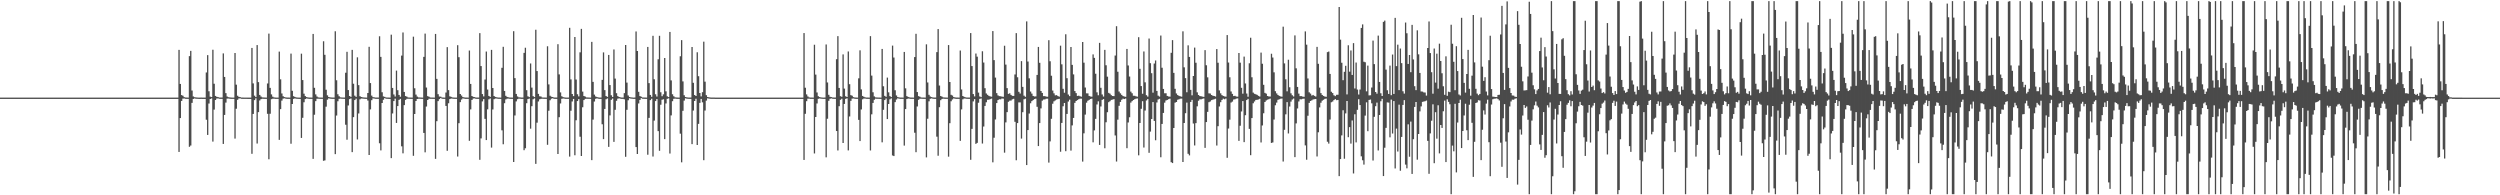 <?xml version="1.0" encoding="UTF-8"?>
<svg xmlns="http://www.w3.org/2000/svg" width="1920" height="150">
  <path d="M0 74.978h1v1.000H0zM1 74.974h1v1.000H1zM2 74.977h1v1.000H2zM3 74.979h1v1.000H3zM4 74.976h1v1.000H4zM5 74.980h1v1.000H5zM6 74.973h1v1.000H6zM7 74.977h1v1.000H7zM8 74.977h1v1.000H8zM9 74.978h1v1.000H9zM10 74.974h1v1.000H10zM11 74.975h1v1.000H11zM12 74.979h1v1.000H12zM13 74.978h1v1.000H13zM14 74.978h1v1.000H14zM15 74.977h1v1.000H15zM16 74.974h1v1.000H16zM17 74.977h1v1.000H17zM18 74.976h1v1.000H18zM19 74.977h1v1.000H19zM20 74.979h1v1.000H20zM21 74.979h1v1.000H21zM22 74.977h1v1.000H22zM23 74.978h1v1.000H23zM24 74.978h1v1.000H24zM25 74.979h1v1.000H25zM26 74.976h1v1.000H26zM27 74.977h1v1.000H27zM28 74.977h1v1.000H28zM29 74.977h1v1.000H29zM30 74.975h1v1.000H30zM31 74.977h1v1.000H31zM32 74.975h1v1.000H32zM33 74.979h1v1.000H33zM34 74.978h1v1.000H34zM35 74.974h1v1.000H35zM36 74.978h1v1.000H36zM37 74.978h1v1.000H37zM38 74.978h1v1.000H38zM39 74.977h1v1.000H39zM40 74.977h1v1.000H40zM41 74.975h1v1.000H41zM42 74.975h1v1.000H42zM43 74.977h1v1.000H43zM44 74.979h1v1.000H44zM45 74.977h1v1.000H45zM46 74.979h1v1.000H46zM47 74.978h1v1.000H47zM48 74.979h1v1.000H48zM49 74.977h1v1.000H49zM50 74.977h1v1.000H50zM51 74.975h1v1.000H51zM52 74.979h1v1.000H52zM53 74.978h1v1.000H53zM54 74.977h1v1.000H54zM55 74.979h1v1.000H55zM56 74.973h1v1.000H56zM57 74.975h1v1.000H57zM58 74.979h1v1.000H58zM59 74.978h1v1.000H59zM60 74.978h1v1.000H60zM61 74.977h1v1.000H61zM62 74.977h1v1.000H62zM63 74.979h1v1.000H63zM64 74.978h1v1.000H64zM65 74.975h1v1.000H65zM66 74.977h1v1.000H66zM67 74.979h1v1.000H67zM68 74.975h1v1.000H68zM69 74.978h1v1.000H69zM70 74.978h1v1.000H70zM71 74.979h1v1.000H71zM72 74.977h1v1.000H72zM73 74.974h1v1.000H73zM74 74.976h1v1.000H74zM75 74.980h1v1.000H75zM76 74.979h1v1.000H76zM77 74.977h1v1.000H77zM78 74.977h1v1.000H78zM79 74.981h1v1.000H79zM80 74.975h1v1.000H80zM81 74.976h1v1.000H81zM82 74.979h1v1.000H82zM83 74.977h1v1.000H83zM84 74.976h1v1.000H84zM85 74.976h1v1.000H85zM86 74.977h1v1.000H86zM87 74.974h1v1.000H87zM88 74.977h1v1.000H88zM89 74.978h1v1.000H89zM90 74.977h1v1.000H90zM91 74.976h1v1.000H91zM92 74.975h1v1.000H92zM93 74.977h1v1.000H93zM94 74.980h1v1.000H94zM95 74.978h1v1.000H95zM96 74.975h1v1.000H96zM97 74.976h1v1.000H97zM98 74.977h1v1.000H98zM99 74.977h1v1.000H99zM100 74.976h1v1.000H100zM101 74.975h1v1.000H101zM102 74.979h1v1.000H102zM103 74.977h1v1.000H103zM104 74.978h1v1.000H104zM105 74.975h1v1.000H105zM106 74.979h1v1.000H106zM107 74.978h1v1.000H107zM108 74.970h1v1.000H108zM109 74.979h1v1.000H109zM110 74.976h1v1.000H110zM111 74.976h1v1.000H111zM112 74.979h1v1.000H112zM113 74.975h1v1.000H113zM114 74.974h1v1.000H114zM115 74.977h1v1.000H115zM116 74.976h1v1.000H116zM117 74.977h1v1.000H117zM118 74.978h1v1.000H118zM119 74.975h1v1.000H119zM120 74.979h1v1.000H120zM121 74.978h1v1.000H121zM122 74.972h1v1.000H122zM123 74.977h1v1.000H123zM124 74.977h1v1.000H124zM125 74.977h1v1.000H125zM126 74.976h1v1.000H126zM127 74.976h1v1.000H127zM128 74.977h1v1.000H128zM129 74.977h1v1.000H129zM130 74.974h1v1.000H130zM131 74.975h1v1.000H131zM132 74.977h1v1.000H132zM133 74.979h1v1.000H133zM134 74.976h1v1.000H134zM135 74.977h1v1.000H135zM136 74.979h1v1.000H136zM137 38.281h1v78.387H137zM138 64.438h1v26.235H138zM139 73.020h1v4.506H139zM140 73.532h1v2.214H140zM141 74.616h1v1.000H141zM142 74.863h1v1.000H142zM143 74.930h1v1.000H143zM144 74.937h1v1.000H144zM145 43.114h1v69.611H145zM146 39.052h1v72.728H146zM147 69.508h1v9.508H147zM148 74.083h1v1.902H148zM149 74.631h1v1.000H149zM150 74.808h1v1.000H150zM151 74.893h1v1.000H151zM152 74.943h1v1.000H152zM153 74.960h1v1.000H153zM154 74.932h1v1.000H154zM155 74.961h1v1.000H155zM156 74.967h1v1.000H156zM157 74.968h1v1.000H157zM158 55.675h1v36.270H158zM159 42.353h1v61.297H159zM160 70.076h1v9.421H160zM161 74.248h1v1.804H161zM162 74.561h1v1.000H162zM163 38.193h1v70.543H163zM164 64.311h1v19.856H164zM165 73.668h1v3.136H165zM166 74.353h1v1.319H166zM167 74.553h1v1.000H167zM168 74.897h1v1.000H168zM169 74.912h1v1.000H169zM170 74.927h1v1.000H170zM171 41.025h1v69.513H171zM172 59.098h1v29.184H172zM173 71.549h1v7.273H173zM174 74.122h1v1.611H174zM175 74.659h1v1.000H175zM176 74.821h1v1.000H176zM177 74.926h1v1.000H177zM178 74.948h1v1.000H178zM179 74.939h1v1.000H179zM180 40.703h1v65.725H180zM181 65.041h1v18.490H181zM182 73.530h1v3.118H182zM183 74.419h1v1.183H183zM184 74.586h1v1.000H184zM185 74.902h1v1.000H185zM186 74.921h1v1.000H186zM187 74.936h1v1.000H187zM188 74.948h1v1.000H188zM189 74.955h1v1.000H189zM190 74.973h1v1.000H190zM191 74.971h1v1.000H191zM192 74.973h1v1.000H192zM193 36.816h1v81.319H193zM194 64.041h1v23.455H194zM195 73.456h1v3.429H195zM196 74.525h1v1.000H196zM197 34.587h1v75.641H197zM198 63.084h1v23.025H198zM199 72.933h1v4.224H199zM200 74.152h1v2.001H200zM201 74.825h1v1.000H201zM202 74.869h1v1.000H202zM203 74.930h1v1.000H203zM204 74.937h1v1.000H204zM205 64.106h1v23.280H205zM206 25.786h1v96.553H206zM207 67.487h1v19.841H207zM208 72.503h1v3.678H208zM209 74.261h1v1.545H209zM210 74.799h1v1.000H210zM211 74.917h1v1.000H211zM212 74.936h1v1.000H212zM213 74.945h1v1.000H213zM214 39.654h1v67.765H214zM215 60.905h1v22.895H215zM216 71.783h1v5.487H216zM217 73.908h1v1.803H217zM218 74.542h1v1.000H218zM219 74.783h1v1.000H219zM220 74.924h1v1.000H220zM221 74.922h1v1.000H221zM222 74.944h1v1.000H222zM223 41.180h1v69.186H223zM224 69.760h1v10.102H224zM225 73.892h1v2.048H225zM226 74.467h1v1.102H226zM227 74.817h1v1.000H227zM228 74.895h1v1.000H228zM229 74.945h1v1.000H229zM230 74.960h1v1.000H230zM231 41.235h1v64.710H231zM232 61.493h1v28.960H232zM233 71.924h1v6.616H233zM234 73.836h1v2.240H234zM235 74.572h1v1.031H235zM236 74.785h1v1.000H236zM237 74.927h1v1.000H237zM238 74.924h1v1.000H238zM239 74.948h1v1.000H239zM240 26.064h1v95.953H240zM241 67.445h1v20.671H241zM242 72.511h1v5.183H242zM243 74.132h1v1.671H243zM244 74.803h1v1.000H244zM245 74.887h1v1.000H245zM246 74.918h1v1.000H246zM247 74.949h1v1.000H247zM248 31.700h1v91.770H248zM249 42.108h1v81.100H249zM250 68.897h1v13.012H250zM251 73.203h1v3.359H251zM252 74.502h1v1.000H252zM253 74.760h1v1.000H253zM254 74.878h1v1.000H254zM255 74.926h1v1.000H255zM256 74.925h1v1.000H256zM257 24.009h1v94.368H257zM258 61.621h1v27.101H258zM259 72.393h1v5.381H259zM260 73.924h1v1.968H260zM261 74.735h1v1.000H261zM262 74.840h1v1.000H262zM263 74.901h1v1.000H263zM264 74.922h1v1.000H264zM265 55.846h1v39.974H265zM266 39.781h1v67.510H266zM267 69.181h1v11.801H267zM268 73.743h1v2.401H268zM269 74.397h1v1.233H269zM270 38.311h1v78.522H270zM271 64.308h1v25.675H271zM272 73.493h1v3.369H272zM273 74.375h1v1.388H273zM274 44.030h1v63.072H274zM275 65.379h1v21.752H275zM276 73.884h1v2.394H276zM277 74.508h1v1.156H277zM278 74.720h1v1.000H278zM279 74.847h1v1.000H279zM280 74.931h1v1.000H280zM281 74.948h1v1.000H281zM282 71.441h1v5.766H282zM283 35.929h1v83.092H283zM284 63.818h1v20.219H284zM285 73.414h1v3.515H285zM286 74.577h1v1.000H286zM287 74.738h1v1.000H287zM288 74.903h1v1.000H288zM289 74.931h1v1.000H289zM290 74.929h1v1.000H290zM291 27.835h1v82.207H291zM292 43.682h1v71.811H292zM293 70.883h1v8.204H293zM294 74.026h1v2.551H294zM295 74.383h1v1.000H295zM296 74.852h1v1.000H296zM297 74.892h1v1.000H297zM298 74.919h1v1.000H298zM299 74.957h1v1.000H299zM300 26.600h1v94.830H300zM301 67.537h1v19.602H301zM302 72.549h1v5.094H302zM303 74.125h1v1.658H303zM304 54.234h1v40.177H304zM305 69.255h1v12.188H305zM306 72.890h1v3.787H306zM307 74.289h1v1.616H307zM308 42.714h1v69.660H308zM309 24.951h1v92.797H309zM310 70.584h1v10.147H310zM311 73.797h1v2.897H311zM312 74.265h1v1.616H312zM313 74.845h1v1.000H313zM314 74.898h1v1.000H314zM315 74.908h1v1.000H315zM316 74.941h1v1.000H316zM317 28.176h1v91.480H317zM318 67.784h1v19.752H318zM319 72.658h1v4.892H319zM320 74.168h1v1.876H320zM321 74.807h1v1.000H321zM322 74.848h1v1.000H322zM323 74.926h1v1.000H323zM324 74.940h1v1.000H324zM325 43.678h1v58.437H325zM326 25.826h1v91.161H326zM327 67.212h1v14.599H327zM328 73.841h1v2.944H328zM329 74.277h1v1.569H329zM330 74.856h1v1.000H330zM331 74.895h1v1.000H331zM332 74.915h1v1.000H332zM333 74.936h1v1.000H333zM334 26.064h1v95.944H334zM335 60.587h1v32.486H335zM336 72.337h1v5.339H336zM337 74.118h1v1.991H337zM338 74.263h1v1.031H338zM339 74.838h1v1.000H339zM340 74.913h1v1.000H340zM341 74.935h1v1.000H341zM342 71.065h1v10.272H342zM343 36.202h1v79.610H343zM344 69.201h1v10.108H344zM345 74.002h1v2.069H345zM346 74.413h1v1.244H346zM347 74.784h1v1.000H347zM348 74.890h1v1.000H348zM349 74.944h1v1.000H349zM350 74.954h1v1.000H350zM351 34.717h1v85.527H351zM352 43.908h1v50.695H352zM353 72.178h1v6.244H353zM354 73.357h1v3.064H354zM355 74.566h1v1.000H355zM356 74.777h1v1.000H356zM357 74.915h1v1.000H357zM358 74.932h1v1.000H358zM359 74.933h1v1.000H359zM360 38.814h1v69.345H360zM361 64.456h1v19.576H361zM362 73.713h1v3.030H362zM363 74.381h1v1.282H363zM364 74.552h1v1.000H364zM365 74.895h1v1.000H365zM366 74.919h1v1.000H366zM367 74.925h1v1.000H367zM368 25.422h1v97.318H368zM369 50.759h1v55.554H369zM370 72.258h1v5.620H370zM371 74.020h1v2.112H371zM372 61.101h1v30.169H372zM373 39.571h1v67.976H373zM374 68.787h1v15.182H374zM375 73.702h1v2.588H375zM376 74.385h1v1.253H376zM377 38.292h1v75.071H377zM378 67.585h1v16.468H378zM379 73.764h1v2.424H379zM380 74.422h1v1.256H380zM381 74.688h1v1.000H381zM382 74.892h1v1.000H382zM383 74.905h1v1.000H383zM384 74.937h1v1.000H384zM385 52.058h1v48.048H385zM386 35.957h1v74.835H386zM387 69.854h1v9.384H387zM388 73.551h1v2.783H388zM389 74.455h1v1.304H389zM390 74.703h1v1.000H390zM391 74.883h1v1.000H391zM392 74.910h1v1.000H392zM393 74.935h1v1.000H393zM394 23.963h1v100.467H394zM395 60.020h1v28.652H395zM396 72.161h1v5.698H396zM397 74.074h1v2.114H397zM398 74.751h1v1.000H398zM399 74.816h1v1.000H399zM400 74.915h1v1.000H400zM401 74.931h1v1.000H401zM402 40.605h1v74.724H402zM403 36.638h1v77.238H403zM404 69.256h1v9.986H404zM405 74.007h1v2.058H405zM406 74.608h1v1.052H406zM407 48.723h1v50.080H407zM408 67.280h1v14.285H408zM409 73.878h1v2.344H409zM410 74.565h1v1.000H410zM411 22.818h1v103.032H411zM412 54.597h1v39.600H412zM413 72.098h1v5.843H413zM414 73.942h1v2.283H414zM415 74.157h1v1.717H415zM416 74.828h1v1.000H416zM417 74.899h1v1.000H417zM418 74.927h1v1.000H418zM419 74.936h1v1.000H419zM420 35.519h1v75.688H420zM421 64.824h1v20.205H421zM422 73.504h1v3.486H422zM423 74.267h1v1.509H423zM424 74.475h1v1.000H424zM425 74.881h1v1.000H425zM426 74.908h1v1.000H426zM427 74.911h1v1.000H427zM428 33.970h1v84.301H428zM429 57.152h1v32.849H429zM430 70.971h1v8.499H430zM431 73.942h1v1.947H431zM432 74.589h1v1.032H432zM433 74.787h1v1.000H433zM434 74.905h1v1.000H434zM435 74.940h1v1.000H435zM436 74.925h1v1.000H436zM437 21.329h1v98.933H437zM438 60.966h1v24.067H438zM439 72.217h1v5.732H439zM440 73.835h1v2.132H440zM441 28.398h1v90.847H441zM442 61.088h1v31.253H442zM443 72.384h1v5.213H443zM444 74.050h1v2.065H444zM445 40.169h1v64.823H445zM446 22.147h1v97.647H446zM447 70.331h1v12.056H447zM448 73.714h1v3.128H448zM449 74.196h1v1.740H449zM450 74.808h1v1.000H450zM451 74.864h1v1.000H451zM452 74.899h1v1.000H452zM453 74.947h1v1.000H453zM454 32.156h1v90.807H454zM455 62.849h1v28.993H455zM456 72.674h1v5.279H456zM457 74.087h1v1.813H457zM458 74.537h1v1.000H458zM459 74.826h1v1.000H459zM460 74.924h1v1.000H460zM461 74.917h1v1.000H461zM462 61.325h1v34.093H462zM463 40.235h1v66.609H463zM464 69.245h1v14.406H464zM465 73.770h1v2.466H465zM466 74.409h1v1.225H466zM467 42.173h1v70.626H467zM468 65.329h1v23.285H468zM469 73.169h1v3.487H469zM470 74.458h1v1.224H470zM471 37.976h1v70.992H471zM472 60.367h1v23.973H472zM473 71.573h1v5.860H473zM474 73.824h1v1.952H474zM475 74.501h1v1.025H475zM476 74.770h1v1.000H476zM477 74.909h1v1.000H477zM478 74.910h1v1.000H478zM479 71.512h1v4.758H479zM480 34.566h1v85.834H480zM481 63.462h1v20.881H481zM482 73.326h1v3.696H482zM483 74.475h1v1.000H483zM484 74.730h1v1.000H484zM485 74.845h1v1.000H485zM486 74.934h1v1.000H486zM487 74.929h1v1.000H487zM488 24.141h1v88.801H488zM489 39.155h1v79.096H489zM490 70.528h1v8.912H490zM491 73.793h1v2.949H491zM492 74.275h1v1.075H492zM493 74.842h1v1.000H493zM494 74.893h1v1.000H494zM495 74.907h1v1.000H495zM496 74.948h1v1.000H496zM497 36.065h1v82.795H497zM498 63.842h1v26.698H498zM499 72.916h1v4.002H499zM500 74.342h1v1.464H500zM501 27.470h1v92.747H501zM502 60.886h1v31.718H502zM503 72.386h1v5.240H503zM504 74.156h1v1.940H504zM505 45.531h1v55.194H505zM506 27.520h1v88.313H506zM507 70.860h1v9.597H507zM508 73.881h1v2.732H508zM509 72.446h1v3.792H509zM510 44.546h1v62.292H510zM511 70.146h1v9.317H511zM512 74.007h1v1.864H512zM513 74.545h1v1.000H513zM514 24.529h1v93.404H514zM515 61.740h1v26.868H515zM516 72.400h1v5.334H516zM517 73.927h1v1.963H517zM518 74.750h1v1.000H518zM519 74.857h1v1.000H519zM520 74.912h1v1.000H520zM521 74.934h1v1.000H521zM522 43.200h1v59.447H522zM523 30.806h1v93.855H523zM524 62.511h1v22.604H524zM525 73.145h1v4.095H525zM526 74.488h1v1.012H526zM527 74.753h1v1.000H527zM528 74.885h1v1.000H528zM529 74.927h1v1.000H529zM530 74.917h1v1.000H530zM531 36.075h1v74.594H531zM532 63.574h1v21.292H532zM533 72.946h1v4.644H533zM534 73.731h1v2.090H534zM535 40.131h1v71.214H535zM536 58.517h1v36.629H536zM537 71.420h1v7.559H537zM538 74.015h1v1.941H538zM539 70.833h1v7.764H539zM540 32.016h1v91.034H540zM541 62.697h1v22.210H541zM542 73.123h1v4.124H542zM543 74.483h1v1.029H543zM544 74.720h1v1.000H544zM545 74.873h1v1.000H545zM546 74.915h1v1.000H546zM547 74.914h1v1.000H547zM548 74.921h1v1.000H548zM549 74.961h1v1.000H549zM550 74.970h1v1.000H550zM551 74.970h1v1.000H551zM552 74.971h1v1.000H552zM553 74.972h1v1.000H553zM554 74.973h1v1.000H554zM555 74.977h1v1.000H555zM556 74.975h1v1.000H556zM557 74.976h1v1.000H557zM558 74.975h1v1.000H558zM559 74.976h1v1.000H559zM560 74.975h1v1.000H560zM561 74.976h1v1.000H561zM562 74.974h1v1.000H562zM563 74.978h1v1.000H563zM564 74.978h1v1.000H564zM565 74.977h1v1.000H565zM566 74.978h1v1.000H566zM567 74.978h1v1.000H567zM568 74.977h1v1.000H568zM569 74.976h1v1.000H569zM570 74.977h1v1.000H570zM571 74.978h1v1.000H571zM572 74.979h1v1.000H572zM573 74.976h1v1.000H573zM574 74.979h1v1.000H574zM575 74.973h1v1.000H575zM576 74.979h1v1.000H576zM577 74.977h1v1.000H577zM578 74.976h1v1.000H578zM579 74.978h1v1.000H579zM580 74.977h1v1.000H580zM581 74.977h1v1.000H581zM582 74.974h1v1.000H582zM583 74.978h1v1.000H583zM584 74.978h1v1.000H584zM585 74.978h1v1.000H585zM586 74.977h1v1.000H586zM587 74.976h1v1.000H587zM588 74.975h1v1.000H588zM589 74.974h1v1.000H589zM590 74.975h1v1.000H590zM591 74.980h1v1.000H591zM592 74.977h1v1.000H592zM593 74.976h1v1.000H593zM594 74.978h1v1.000H594zM595 74.975h1v1.000H595zM596 74.972h1v1.000H596zM597 74.975h1v1.000H597zM598 74.977h1v1.000H598zM599 74.978h1v1.000H599zM600 74.980h1v1.000H600zM601 74.979h1v1.000H601zM602 74.976h1v1.000H602zM603 74.977h1v1.000H603zM604 74.978h1v1.000H604zM605 74.979h1v1.000H605zM606 74.977h1v1.000H606zM607 74.975h1v1.000H607zM608 74.976h1v1.000H608zM609 74.975h1v1.000H609zM610 74.976h1v1.000H610zM611 74.979h1v1.000H611zM612 74.977h1v1.000H612zM613 74.973h1v1.000H613zM614 74.979h1v1.000H614zM615 74.978h1v1.000H615zM616 74.977h1v1.000H616zM617 25.373h1v97.432H617zM618 67.368h1v20.051H618zM619 72.489h1v5.224H619zM620 74.110h1v1.686H620zM621 74.793h1v1.000H621zM622 74.909h1v1.000H622zM623 74.920h1v1.000H623zM624 74.944h1v1.000H624zM625 34.370h1v83.489H625zM626 57.271h1v32.605H626zM627 71.017h1v8.429H627zM628 73.951h1v1.923H628zM629 74.572h1v1.033H629zM630 74.791h1v1.000H630zM631 74.904h1v1.000H631zM632 74.945h1v1.000H632zM633 74.922h1v1.000H633zM634 34.152h1v86.688H634zM635 63.346h1v27.858H635zM636 72.806h1v4.612H636zM637 74.321h1v1.530H637zM638 74.551h1v1.000H638zM639 74.838h1v1.000H639zM640 74.925h1v1.000H640zM641 74.924h1v1.000H641zM642 45.463h1v55.171H642zM643 27.742h1v87.809H643zM644 67.523h1v14.049H644zM645 73.896h1v2.750H645zM646 74.323h1v1.484H646zM647 41.765h1v68.062H647zM648 68.048h1v11.748H648zM649 73.915h1v2.013H649zM650 74.498h1v1.041H650zM651 39.509h1v75.980H651zM652 64.647h1v24.805H652zM653 73.066h1v4.415H653zM654 73.534h1v2.202H654zM655 74.617h1v1.000H655zM656 74.847h1v1.000H656zM657 74.923h1v1.000H657zM658 74.939h1v1.000H658zM659 60.182h1v31.881H659zM660 38.654h1v69.673H660zM661 68.681h1v15.391H661zM662 73.693h1v2.606H662zM663 74.361h1v1.305H663zM664 74.740h1v1.000H664zM665 74.892h1v1.000H665zM666 74.919h1v1.000H666zM667 74.945h1v1.000H667zM668 27.761h1v87.777H668zM669 58.084h1v29.700H669zM670 70.866h1v8.205H670zM671 74.041h1v2.540H671zM672 74.762h1v1.000H672zM673 74.861h1v1.000H673zM674 74.895h1v1.000H674zM675 74.926h1v1.000H675zM676 74.951h1v1.000H676zM677 37.588h1v71.713H677zM678 66.254h1v18.087H678zM679 73.646h1v3.183H679zM680 74.338h1v1.345H680zM681 59.586h1v31.862H681zM682 70.900h1v8.963H682zM683 73.826h1v2.465H683zM684 74.525h1v1.060H684zM685 35.016h1v84.394H685zM686 44.166h1v75.673H686zM687 69.344h1v9.069H687zM688 73.338h1v3.097H688zM689 74.541h1v1.000H689zM690 74.792h1v1.000H690zM691 74.917h1v1.000H691zM692 74.930h1v1.000H692zM693 74.936h1v1.000H693zM694 39.890h1v71.942H694zM695 67.832h1v15.926H695zM696 73.842h1v2.266H696zM697 74.469h1v1.178H697zM698 74.776h1v1.000H698zM699 74.909h1v1.000H699zM700 74.923h1v1.000H700zM701 74.952h1v1.000H701zM702 43.823h1v58.141H702zM703 25.938h1v90.971H703zM704 70.691h1v11.099H704zM705 73.840h1v2.831H705zM706 74.298h1v1.540H706zM707 74.846h1v1.000H707zM708 74.904h1v1.000H708zM709 74.917h1v1.000H709zM710 74.950h1v1.000H710zM711 34.059h1v86.827H711zM712 63.338h1v27.870H712zM713 72.796h1v5.015H713zM714 74.142h1v1.703H714zM715 74.557h1v1.000H715zM716 74.839h1v1.000H716zM717 74.932h1v1.000H717zM718 74.923h1v1.000H718zM719 40.052h1v64.909H719zM720 22.307h1v97.282H720zM721 65.668h1v16.674H721zM722 73.751h1v3.203H722zM723 74.239h1v1.706H723zM724 74.788h1v1.000H724zM725 74.874h1v1.000H725zM726 74.905h1v1.000H726zM727 74.944h1v1.000H727zM728 34.614h1v85.714H728zM729 62.991h1v31.648H729zM730 72.821h1v4.950H730zM731 73.349h1v3.065H731zM732 74.555h1v1.000H732zM733 74.809h1v1.000H733zM734 74.912h1v1.000H734zM735 74.923h1v1.000H735zM736 74.936h1v1.000H736zM737 38.822h1v69.344H737zM738 68.703h1v15.315H738zM739 73.715h1v2.586H739zM740 74.371h1v1.302H740zM741 74.719h1v1.000H741zM742 74.890h1v1.000H742zM743 74.912h1v1.000H743zM744 74.932h1v1.000H744zM745 25.418h1v97.325H745zM746 50.756h1v48.214H746zM747 72.265h1v5.617H747zM748 74.027h1v2.109H748zM749 41.112h1v69.384H749zM750 43.546h1v66.190H750zM751 71.138h1v7.753H751zM752 74.070h1v1.884H752zM753 74.588h1v1.012H753zM754 39.364h1v70.866H754zM755 48.041h1v49.123H755zM756 67.725h1v13.642H756zM757 71.789h1v6.765H757zM758 72.813h1v3.768H758zM759 73.623h1v2.900H759zM760 74.033h1v2.121H760zM761 74.230h1v1.471H761zM762 23.862h1v100.809H762zM763 46.205h1v59.554H763zM764 59.614h1v32.130H764zM765 71.543h1v7.621H765zM766 73.289h1v3.586H766zM767 73.823h1v2.416H767zM768 73.907h1v2.390H768zM769 74.189h1v1.496H769zM770 74.320h1v1.446H770zM771 35.108h1v82.145H771zM772 49.596h1v44.409H772zM773 67.691h1v18.413H773zM774 72.070h1v6.088H774zM775 71.640h1v5.669H775zM776 72.921h1v4.281H776zM777 73.617h1v2.691H777zM778 73.701h1v2.161H778zM779 57.204h1v36.355H779zM780 25.427h1v97.671H780zM781 59.354h1v35.144H781zM782 70.495h1v8.140H782zM783 71.850h1v6.804H783zM784 46.963h1v59.498H784zM785 66.694h1v19.500H785zM786 73.463h1v2.788H786zM787 74.336h1v1.452H787zM788 16.445h1v110.314H788zM789 47.270h1v52.643H789zM790 60.145h1v27.058H790zM791 70.301h1v9.003H791zM792 71.878h1v5.785H792zM793 73.682h1v3.178H793zM794 74.069h1v2.036H794zM795 74.015h1v1.751H795zM796 57.554h1v24.451H796zM797 36.066h1v76.112H797zM798 48.250h1v46.286H798zM799 69.878h1v13.361H799zM800 71.350h1v5.959H800zM801 73.806h1v2.643H801zM802 73.816h1v2.517H802zM803 74.189h1v1.637H803zM804 74.276h1v1.524H804zM805 30.891h1v94.004H805zM806 47.032h1v61.562H806zM807 58.155h1v33.102H807zM808 69.527h1v10.158H808zM809 71.694h1v6.110H809zM810 73.229h1v3.855H810zM811 73.046h1v3.418H811zM812 73.781h1v2.310H812zM813 74.224h1v1.631H813zM814 35.051h1v81.477H814zM815 49.423h1v45.009H815zM816 68.197h1v13.441H816zM817 71.230h1v7.874H817zM818 26.291h1v89.817H818zM819 60.040h1v27.485H819zM820 72.594h1v5.363H820zM821 73.808h1v2.736H821zM822 36.087h1v79.584H822zM823 49.838h1v46.476H823zM824 57.155h1v33.419H824zM825 69.951h1v9.052H825zM826 71.512h1v6.036H826zM827 73.671h1v3.178H827zM828 73.453h1v2.713H828zM829 73.919h1v1.846H829zM830 74.228h1v1.530H830zM831 32.260h1v91.868H831zM832 48.152h1v54.243H832zM833 67.251h1v20.781H833zM834 71.688h1v7.184H834zM835 71.733h1v5.620H835zM836 73.680h1v3.010H836zM837 74.084h1v1.944H837zM838 74.254h1v1.537H838zM839 41.798h1v67.513H839zM840 44.449h1v55.693H840zM841 56.606h1v34.705H841zM842 70.919h1v9.295H842zM843 73.178h1v4.624H843zM844 32.942h1v78.344H844zM845 67.445h1v14.319H845zM846 72.571h1v4.147H846zM847 74.122h1v1.944H847zM848 38.307h1v75.562H848zM849 50.125h1v43.758H849zM850 58.903h1v27.292H850zM851 71.302h1v7.197H851zM852 71.953h1v5.792H852zM853 73.101h1v3.591H853zM854 73.708h1v2.764H854zM855 73.827h1v2.289H855zM856 42.627h1v61.394H856zM857 20.105h1v103.966H857zM858 55.098h1v36.792H858zM859 70.299h1v10.980H859zM860 71.701h1v6.561H860zM861 72.844h1v3.770H861zM862 73.792h1v1.991H862zM863 74.126h1v1.972H863zM864 74.339h1v1.313H864zM865 37.577h1v76.264H865zM866 50.294h1v43.778H866zM867 58.799h1v31.285H867zM868 70.362h1v8.424H868zM869 71.618h1v6.050H869zM870 73.525h1v3.289H870zM871 73.562h1v2.636H871zM872 74.004h1v1.774H872zM873 74.230h1v1.371H873zM874 28.565h1v90.738H874zM875 52.822h1v41.626H875zM876 66.113h1v17.425H876zM877 71.998h1v5.721H877zM878 39.519h1v73.806H878zM879 63.244h1v21.644H879zM880 73.107h1v4.049H880zM881 74.185h1v1.885H881zM882 29.608h1v87.762H882zM883 48.532h1v52.543H883zM884 56.217h1v35.178H884zM885 71.187h1v7.199H885zM886 48.778h1v44.087H886zM887 46.425h1v61.278H887zM888 69.860h1v8.858H888zM889 73.475h1v2.890H889zM890 74.165h1v1.696H890zM891 27.303h1v93.467H891zM892 52.011h1v43.182H892zM893 68.306h1v18.420H893zM894 71.631h1v7.204H894zM895 71.648h1v5.490H895zM896 73.656h1v3.094H896zM897 74.084h1v2.116H897zM898 74.242h1v1.553H898zM899 40.543h1v84.043H899zM900 30.838h1v94.375H900zM901 55.976h1v42.339H901zM902 68.223h1v10.614H902zM903 71.804h1v6.549H903zM904 72.996h1v3.617H904zM905 73.630h1v2.622H905zM906 73.986h1v1.774H906zM907 74.222h1v1.478H907zM908 24.064h1v100.355H908zM909 51.696h1v42.746H909zM910 60.025h1v26.918H910zM911 70.845h1v7.941H911zM912 34.791h1v83.339H912zM913 43.713h1v75.620H913zM914 69.001h1v9.264H914zM915 73.198h1v3.521H915zM916 58.373h1v36.517H916zM917 36.545h1v75.177H917zM918 48.157h1v46.416H918zM919 70.896h1v10.792H919zM920 72.944h1v4.422H920zM921 73.787h1v2.508H921zM922 73.937h1v2.334H922zM923 74.209h1v1.663H923zM924 74.413h1v1.224H924zM925 38.484h1v75.094H925zM926 50.106h1v43.654H926zM927 59.412h1v26.490H927zM928 71.680h1v6.809H928zM929 71.819h1v6.085H929zM930 72.950h1v3.940H930zM931 73.501h1v3.066H931zM932 73.712h1v2.528H932zM933 74.130h1v1.711H933zM934 37.680h1v74.064H934zM935 48.170h1v48.742H935zM936 69.423h1v12.366H936zM937 71.664h1v6.830H937zM938 73.039h1v3.698H938zM939 73.680h1v2.107H939zM940 74.056h1v2.179H940zM941 74.252h1v1.399H941zM942 26.940h1v94.230H942zM943 48.036h1v50.669H943zM944 59.351h1v32.562H944zM945 70.262h1v8.474H945zM946 72.084h1v5.947H946zM947 73.795h1v2.638H947zM948 73.588h1v2.646H948zM949 74.114h1v1.603H949zM950 74.251h1v1.336H950zM951 40.718h1v67.492H951zM952 48.145h1v48.406H952zM953 67.409h1v18.172H953zM954 71.952h1v5.655H954zM955 43.462h1v65.680H955zM956 64.121h1v24.349H956zM957 71.811h1v5.051H957zM958 74.282h1v1.659H958zM959 48.605h1v50.354H959zM960 28.993h1v90.196H960zM961 59.352h1v31.300H961zM962 71.135h1v8.193H962zM963 72.025h1v5.896H963zM964 72.398h1v4.328H964zM965 72.851h1v3.777H965zM966 73.644h1v2.741H966zM967 74.156h1v1.707H967zM968 40.398h1v69.002H968zM969 48.944h1v47.415H969zM970 65.124h1v21.877H970zM971 71.314h1v7.016H971zM972 71.926h1v5.223H972zM973 73.713h1v2.825H973zM974 74.094h1v2.111H974zM975 74.133h1v1.576H975zM976 41.257h1v68.526H976zM977 44.191h1v65.225H977zM978 55.529h1v36.269H978zM979 70.034h1v10.816H979zM980 71.707h1v7.083H980zM981 72.894h1v3.740H981zM982 73.611h1v2.615H982zM983 74.046h1v1.799H983zM984 74.236h1v1.427H984zM985 20.480h1v103.600H985zM986 48.707h1v50.995H986zM987 60.898h1v26.920H987zM988 70.160h1v8.255H988zM989 45.873h1v56.611H989zM990 67.042h1v14.774H990zM991 71.687h1v6.325H991zM992 73.177h1v3.244H992zM993 74.066h1v1.621H993zM994 27.174h1v93.527H994zM995 52.477h1v42.280H995zM996 66.772h1v16.521H996zM997 71.888h1v6.043H997zM998 73.834h1v2.397H998zM999 73.838h1v2.441H999zM1000 74.189h1v1.691H1000zM1001 74.349h1v1.408H1001zM1002 24.131h1v87.518H1002zM1003 34.281h1v88.399H1003zM1004 60.273h1v28.596H1004zM1005 70.902h1v8.120H1005zM1006 71.895h1v5.698H1006zM1007 73.350h1v3.714H1007zM1008 72.900h1v3.485H1008zM1009 73.648h1v2.538H1009zM1010 74.143h1v1.890H1010zM1011 35.984h1v84.174H1011zM1012 49.007h1v52.598H1012zM1013 67.290h1v15.197H1013zM1014 71.514h1v7.368H1014zM1015 72.910h1v4.426H1015zM1016 73.693h1v2.977H1016zM1017 74.127h1v1.822H1017zM1018 74.346h1v1.363H1018zM1019 40.060h1v68.801H1019zM1020 39.559h1v70.739H1020zM1021 56.758h1v35.025H1021zM1022 70.453h1v8.102H1022zM1023 71.482h1v6.504H1023zM1024 73.172h1v3.680H1024zM1025 73.843h1v2.226H1025zM1026 72.783h1v4.160H1026zM1027 72.779h1v3.973H1027zM1028 5.389h1v129.869H1028zM1029 30.465h1v91.690H1029zM1030 48.158h1v55.819H1030zM1031 61.590h1v23.102H1031zM1032 55.143h1v66.747H1032zM1033 50.513h1v36.577H1033zM1034 72.483h1v5.075H1034zM1035 34.787h1v70.562H1035zM1036 55.059h1v42.571H1036zM1037 38.776h1v71.488H1037zM1038 57.573h1v34.927H1038zM1039 33.108h1v100.103H1039zM1040 67.965h1v19.770H1040zM1041 48.049h1v61.320H1041zM1042 68.745h1v15.583H1042zM1043 72.600h1v3.566H1043zM1044 68.748h1v11.919H1044zM1045 21.451h1v98.632H1045zM1046 18.752h1v104.317H1046zM1047 47.415h1v78.994H1047zM1048 47.814h1v40.990H1048zM1049 70.156h1v8.431H1049zM1050 50.400h1v50.363H1050zM1051 73.286h1v3.462H1051zM1052 73.174h1v3.276H1052zM1053 67.221h1v12.138H1053zM1054 31.196h1v92.101H1054zM1055 49.236h1v40.472H1055zM1056 70.679h1v10.907H1056zM1057 71.937h1v6.870H1057zM1058 27.317h1v88.233H1058zM1059 62.931h1v25.379H1059zM1060 71.609h1v6.185H1060zM1061 73.719h1v2.184H1061zM1062 16.800h1v118.437H1062zM1063 15.842h1v97.607H1063zM1064 53.466h1v44.725H1064zM1065 69.339h1v9.295H1065zM1066 72.158h1v6.656H1066zM1067 50.391h1v55.100H1067zM1068 73.111h1v3.383H1068zM1069 41.893h1v60.635H1069zM1070 72.124h1v5.501H1070zM1071 13.716h1v115.680H1071zM1072 50.784h1v47.973H1072zM1073 34.283h1v82.078H1073zM1074 69.208h1v11.186H1074zM1075 37.248h1v93.889H1075zM1076 48.506h1v56.650H1076zM1077 70.090h1v10.484H1077zM1078 71.892h1v5.019H1078zM1079 17.297h1v109.097H1079zM1080 25.572h1v103.725H1080zM1081 49.096h1v46.387H1081zM1082 42.264h1v78.102H1082zM1083 55.460h1v37.937H1083zM1084 19.114h1v114.461H1084zM1085 45.675h1v61.220H1085zM1086 66.207h1v15.908H1086zM1087 69.238h1v9.089H1087zM1088 23.310h1v99.322H1088zM1089 41.734h1v61.166H1089zM1090 56.018h1v29.555H1090zM1091 70.221h1v11.511H1091zM1092 70.372h1v7.880H1092zM1093 70.956h1v7.026H1093zM1094 71.076h1v6.653H1094zM1095 73.426h1v3.809H1095zM1096 36.883h1v71.308H1096zM1097 16.482h1v117.015H1097zM1098 40.760h1v61.706H1098zM1099 55.426h1v37.309H1099zM1100 71.934h1v8.195H1100zM1101 37.264h1v88.093H1101zM1102 63.447h1v22.707H1102zM1103 41.200h1v65.288H1103zM1104 68.072h1v12.776H1104zM1105 33.544h1v84.285H1105zM1106 46.830h1v49.189H1106zM1107 56.286h1v41.986H1107zM1108 66.272h1v19.194H1108zM1109 72.826h1v4.448H1109zM1110 43.254h1v81.210H1110zM1111 73.560h1v2.733H1111zM1112 70.396h1v7.848H1112zM1113 70.765h1v9.292H1113zM1114 18.995h1v130.147H1114zM1115 33.611h1v78.215H1115zM1116 47.473h1v68.752H1116zM1117 69.278h1v10.436H1117zM1118 35.484h1v96.897H1118zM1119 54.563h1v39.526H1119zM1120 72.544h1v6.578H1120zM1121 73.327h1v3.195H1121zM1122 13.672h1v100.058H1122zM1123 45.379h1v55.246H1123zM1124 63.662h1v25.027H1124zM1125 71.109h1v8.567H1125zM1126 56.808h1v43.212H1126zM1127 38.312h1v69.328H1127zM1128 68.201h1v12.231H1128zM1129 73.448h1v2.857H1129zM1130 58.093h1v36.214H1130zM1131 11.503h1v124.353H1131zM1132 47.939h1v60.958H1132zM1133 68.216h1v10.904H1133zM1134 71.862h1v6.756H1134zM1135 73.113h1v3.821H1135zM1136 72.159h1v5.041H1136zM1137 13.447h1v109.542H1137zM1138 51.188h1v48.438H1138zM1139 62.125h1v22.662H1139zM1140 59.299h1v28.647H1140zM1141 70.294h1v9.250H1141zM1142 73.252h1v3.298H1142zM1143 46.240h1v62.955H1143zM1144 27.454h1v107.865H1144zM1145 68.400h1v11.885H1145zM1146 74.210h1v2.020H1146zM1147 74.332h1v1.480H1147zM1148 74.501h1v1.201H1148zM1149 74.536h1v1.000H1149zM1150 72.898h1v3.219H1150zM1151 72.762h1v4.389H1151zM1152 26.478h1v83.084H1152zM1153 4.528h1v123.570H1153zM1154 56.035h1v34.778H1154zM1155 69.024h1v10.951H1155zM1156 18.733h1v89.987H1156zM1157 1.064h1v135.606H1157zM1158 52.103h1v49.521H1158zM1159 67.623h1v14.130H1159zM1160 71.413h1v6.494H1160zM1161 73.333h1v3.226H1161zM1162 73.410h1v3.202H1162zM1163 74.242h1v1.589H1163zM1164 74.443h1v1.087H1164zM1165 8.569h1v133.187H1165zM1166 19.065h1v103.733H1166zM1167 33.804h1v65.626H1167zM1168 51.242h1v52.152H1168zM1169 62.471h1v26.266H1169zM1170 69.477h1v11.158H1170zM1171 69.377h1v13.444H1171zM1172 69.218h1v12.560H1172zM1173 58.723h1v33.239H1173zM1174 1.322h1v147.819H1174zM1175 10.679h1v100.625H1175zM1176 55.811h1v36.791H1176zM1177 65.509h1v18.471H1177zM1178 68.613h1v12.304H1178zM1179 72.246h1v5.708H1179zM1180 69.413h1v11.714H1180zM1181 68.303h1v14.191H1181zM1182 39.216h1v71.700H1182zM1183 28.929h1v86.220H1183zM1184 51.790h1v51.778H1184zM1185 61.656h1v24.428H1185zM1186 36.223h1v84.929H1186zM1187 43.400h1v75.800H1187zM1188 71.169h1v9.685H1188zM1189 66.867h1v15.683H1189zM1190 72.383h1v6.287H1190zM1191 0.858h1v148.283H1191zM1192 23.885h1v111.485H1192zM1193 53.222h1v38.590H1193zM1194 60.291h1v23.290H1194zM1195 33.720h1v76.443H1195zM1196 63.756h1v24.180H1196zM1197 72.104h1v8.524H1197zM1198 72.145h1v5.607H1198zM1199 30.231h1v89.723H1199zM1200 29.312h1v99.533H1200zM1201 42.869h1v58.450H1201zM1202 60.797h1v30.692H1202zM1203 69.269h1v11.155H1203zM1204 72.368h1v6.640H1204zM1205 73.276h1v3.784H1205zM1206 70.049h1v11.567H1206zM1207 72.552h1v5.073H1207zM1208 0.858h1v148.283H1208zM1209 0.858h1v146.040H1209zM1210 57.040h1v37.643H1210zM1211 65.190h1v20.532H1211zM1212 69.474h1v12.162H1212zM1213 72.108h1v6.117H1213zM1214 69.578h1v11.039H1214zM1215 68.868h1v12.217H1215zM1216 38.441h1v66.958H1216zM1217 15.932h1v103.826H1217zM1218 49.378h1v59.435H1218zM1219 61.872h1v24.642H1219zM1220 70.313h1v10.311H1220zM1221 38.757h1v70.700H1221zM1222 66.827h1v15.740H1222zM1223 65.732h1v15.359H1223zM1224 69.289h1v9.789H1224zM1225 0.858h1v148.283H1225zM1226 0.858h1v148.283H1226zM1227 61.764h1v39.027H1227zM1228 62.615h1v25.123H1228zM1229 68.012h1v14.982H1229zM1230 71.473h1v8.160H1230zM1231 70.752h1v8.008H1231zM1232 71.777h1v5.437H1232zM1233 41.939h1v60.339H1233zM1234 17.719h1v100.919H1234zM1235 35.003h1v65.201H1235zM1236 58.761h1v33.637H1236zM1237 66.610h1v24.889H1237zM1238 71.493h1v7.512H1238zM1239 72.899h1v4.466H1239zM1240 69.931h1v11.451H1240zM1241 72.245h1v5.794H1241zM1242 0.859h1v148.283H1242zM1243 0.858h1v145.117H1243zM1244 35.549h1v71.399H1244zM1245 61.395h1v25.841H1245zM1246 66.856h1v13.358H1246zM1247 69.553h1v8.463H1247zM1248 71.272h1v8.302H1248zM1249 70.616h1v9.842H1249zM1250 68.263h1v15.283H1250zM1251 27.644h1v84.577H1251zM1252 47.697h1v68.948H1252zM1253 61.754h1v25.741H1253zM1254 64.912h1v15.851H1254zM1255 70.447h1v8.234H1255zM1256 72.486h1v5.107H1256zM1257 66.361h1v15.196H1257zM1258 69.079h1v11.675H1258zM1259 1.284h1v121.763H1259zM1260 0.858h1v148.283H1260zM1261 29.637h1v94.317H1261zM1262 65.507h1v20.616H1262zM1263 38.943h1v77.983H1263zM1264 46.557h1v60.829H1264zM1265 69.037h1v11.624H1265zM1266 71.987h1v5.504H1266zM1267 72.485h1v4.309H1267zM1268 24.353h1v78.836H1268zM1269 43.004h1v58.226H1269zM1270 57.432h1v33.751H1270zM1271 60.564h1v29.783H1271zM1272 70.989h1v8.835H1272zM1273 72.500h1v5.344H1273zM1274 70.282h1v10.995H1274zM1275 70.247h1v7.975H1275zM1276 45.021h1v84.588H1276zM1277 0.858h1v148.283H1277zM1278 31.655h1v76.919H1278zM1279 55.780h1v38.730H1279zM1280 66.763h1v14.458H1280zM1281 69.454h1v11.413H1281zM1282 70.234h1v9.175H1282zM1283 69.919h1v11.038H1283zM1284 68.408h1v14.488H1284zM1285 41.931h1v66.453H1285zM1286 24.336h1v92.492H1286zM1287 54.192h1v38.324H1287zM1288 65.413h1v22.571H1288zM1289 70.447h1v9.239H1289zM1290 72.535h1v5.016H1290zM1291 66.423h1v14.283H1291zM1292 68.983h1v12.532H1292zM1293 40.447h1v59.637H1293zM1294 0.858h1v148.283H1294zM1295 29.206h1v99.651H1295zM1296 54.346h1v32.534H1296zM1297 51.725h1v32.242H1297zM1298 59.554h1v37.536H1298zM1299 69.316h1v12.209H1299zM1300 71.957h1v7.580H1300zM1301 72.666h1v4.721H1301zM1302 22.580h1v97.666H1302zM1303 26.745h1v84.536H1303zM1304 39.911h1v60.025H1304zM1305 60.522h1v31.460H1305zM1306 69.579h1v10.626H1306zM1307 72.199h1v5.612H1307zM1308 71.556h1v6.812H1308zM1309 70.233h1v11.054H1309zM1310 72.509h1v7.543H1310zM1311 0.858h1v148.283H1311zM1312 9.237h1v120.928H1312zM1313 50.842h1v38.784H1313zM1314 64.389h1v18.113H1314zM1315 69.414h1v9.952H1315zM1316 72.254h1v5.544H1316zM1317 70.824h1v8.661H1317zM1318 68.331h1v15.167H1318zM1319 22.646h1v92.591H1319zM1320 23.043h1v95.922H1320zM1321 53.117h1v52.395H1321zM1322 63.602h1v23.904H1322zM1323 70.103h1v10.469H1323zM1324 72.495h1v5.179H1324zM1325 71.526h1v6.732H1325zM1326 66.416h1v15.140H1326zM1327 71.617h1v8.312H1327zM1328 0.858h1v148.283H1328zM1329 22.472h1v126.670H1329zM1330 60.379h1v30.798H1330zM1331 61.925h1v25.682H1331zM1332 67.024h1v15.762H1332zM1333 71.226h1v7.072H1333zM1334 70.546h1v8.004H1334zM1335 71.956h1v5.097H1335zM1336 17.068h1v91.981H1336zM1337 14.344h1v105.161H1337zM1338 45.508h1v53.364H1338zM1339 59.774h1v31.357H1339zM1340 68.080h1v12.789H1340zM1341 71.688h1v7.960H1341zM1342 72.248h1v5.292H1342zM1343 70.048h1v11.007H1343zM1344 73.217h1v3.597H1344zM1345 0.858h1v148.283H1345zM1346 0.858h1v145.326H1346zM1347 41.218h1v59.204H1347zM1348 64.308h1v23.282H1348zM1349 68.681h1v12.136H1349zM1350 68.679h1v9.407H1350zM1351 71.537h1v8.106H1351zM1352 70.446h1v9.993H1352zM1353 42.257h1v67.755H1353zM1354 25.809h1v94.765H1354zM1355 42.048h1v65.133H1355zM1356 61.786h1v26.397H1356zM1357 70.513h1v10.441H1357zM1358 0.858h1v147.074H1358zM1359 35.012h1v70.100H1359zM1360 55.013h1v34.553H1360zM1361 67.157h1v14.254H1361zM1362 0.858h1v143.820H1362zM1363 7.624h1v141.518H1363zM1364 29.141h1v78.860H1364zM1365 60.831h1v24.056H1365zM1366 38.778h1v80.224H1366zM1367 58.535h1v31.994H1367zM1368 69.254h1v10.690H1368zM1369 72.608h1v5.402H1369zM1370 43.116h1v61.690H1370zM1371 16.557h1v102.288H1371zM1372 36.861h1v63.022H1372zM1373 60.154h1v31.005H1373zM1374 68.472h1v21.094H1374zM1375 69.181h1v9.946H1375zM1376 72.338h1v4.894H1376zM1377 69.985h1v11.229H1377zM1378 71.784h1v6.524H1378zM1379 0.858h1v138.677H1379zM1380 0.858h1v148.283H1380zM1381 37.412h1v77.910H1381zM1382 61.429h1v25.992H1382zM1383 66.354h1v14.622H1383zM1384 69.121h1v10.165H1384zM1385 71.365h1v8.476H1385zM1386 70.114h1v10.874H1386zM1387 67.839h1v15.868H1387zM1388 17.230h1v102.401H1388zM1389 37.265h1v80.796H1389zM1390 60.445h1v31.249H1390zM1391 65.594h1v14.649H1391zM1392 70.526h1v10.044H1392zM1393 72.520h1v5.057H1393zM1394 66.452h1v15.095H1394zM1395 68.945h1v11.837H1395zM1396 19.245h1v111.875H1396zM1397 0.858h1v148.283H1397zM1398 39.866h1v70.189H1398zM1399 64.102h1v25.392H1399zM1400 56.166h1v43.159H1400zM1401 52.643h1v45.284H1401zM1402 70.781h1v10.588H1402zM1403 71.808h1v5.492H1403zM1404 73.299h1v3.174H1404zM1405 14.471h1v107.860H1405zM1406 36.776h1v65.723H1406zM1407 54.420h1v46.144H1407zM1408 61.401h1v29.937H1408zM1409 69.669h1v9.415H1409zM1410 73.080h1v3.736H1410zM1411 70.060h1v11.343H1411zM1412 69.892h1v7.844H1412zM1413 32.745h1v84.488H1413zM1414 0.858h1v148.283H1414zM1415 25.906h1v83.793H1415zM1416 59.718h1v31.527H1416zM1417 63.778h1v20.243H1417zM1418 67.917h1v12.799H1418zM1419 69.914h1v10.903H1419zM1420 69.203h1v11.980H1420zM1421 66.349h1v18.634H1421zM1422 23.036h1v103.612H1422zM1423 26.436h1v86.451H1423zM1424 54.788h1v38.148H1424zM1425 65.879h1v20.253H1425zM1426 15.134h1v124.162H1426zM1427 0.858h1v148.283H1427zM1428 54.442h1v43.438H1428zM1429 61.388h1v25.100H1429zM1430 38.519h1v76.807H1430zM1431 0.858h1v148.283H1431zM1432 22.546h1v100.020H1432zM1433 61.743h1v29.145H1433zM1434 64.864h1v22.950H1434zM1435 38.468h1v67.222H1435zM1436 65.143h1v19.300H1436zM1437 71.969h1v8.018H1437zM1438 72.593h1v4.958H1438zM1439 28.260h1v101.966H1439zM1440 27.781h1v87.624H1440zM1441 42.554h1v57.446H1441zM1442 61.877h1v31.031H1442zM1443 69.895h1v11.430H1443zM1444 72.521h1v4.619H1444zM1445 72.271h1v4.973H1445zM1446 70.156h1v11.383H1446zM1447 73.003h1v4.507H1447zM1448 0.858h1v148.283H1448zM1449 31.344h1v113.539H1449zM1450 51.351h1v34.584H1450zM1451 62.966h1v23.858H1451zM1452 66.209h1v16.363H1452zM1453 72.250h1v6.147H1453zM1454 70.465h1v9.505H1454zM1455 67.412h1v16.598H1455zM1456 42.980h1v65.497H1456zM1457 25.587h1v89.543H1457zM1458 55.587h1v55.203H1458zM1459 62.269h1v25.017H1459zM1460 49.730h1v56.386H1460zM1461 49.168h1v58.019H1461zM1462 69.097h1v11.044H1462zM1463 65.401h1v16.266H1463zM1464 71.712h1v8.127H1464zM1465 0.858h1v148.283H1465zM1466 15.079h1v130.347H1466zM1467 52.572h1v44.983H1467zM1468 61.027h1v22.613H1468zM1469 67.498h1v13.325H1469zM1470 72.225h1v6.260H1470zM1471 72.738h1v4.838H1471zM1472 73.180h1v4.115H1472zM1473 24.161h1v101.116H1473zM1474 27.143h1v76.170H1474zM1475 42.712h1v57.442H1475zM1476 60.558h1v30.451H1476zM1477 66.534h1v13.721H1477zM1478 72.009h1v6.922H1478zM1479 73.100h1v3.951H1479zM1480 70.007h1v11.440H1480zM1481 72.040h1v5.456H1481zM1482 0.858h1v148.283H1482zM1483 1.930h1v143.568H1483zM1484 38.706h1v66.687H1484zM1485 62.885h1v24.984H1485zM1486 65.839h1v15.421H1486zM1487 69.876h1v8.712H1487zM1488 71.483h1v7.504H1488zM1489 69.842h1v11.344H1489zM1490 39.597h1v70.508H1490zM1491 28.778h1v86.539H1491zM1492 47.780h1v63.358H1492zM1493 60.239h1v26.482H1493zM1494 69.974h1v10.718H1494zM1495 2.762h1v146.379H1495zM1496 13.263h1v108.195H1496zM1497 58.927h1v30.778H1497zM1498 63.205h1v23.086H1498zM1499 0.858h1v148.283H1499zM1500 13.512h1v135.629H1500zM1501 30.722h1v78.710H1501zM1502 60.201h1v26.602H1502zM1503 39.738h1v72.774H1503zM1504 45.686h1v68.594H1504zM1505 69.045h1v13.404H1505zM1506 72.297h1v5.962H1506zM1507 72.076h1v4.454H1507zM1508 0.858h1v148.283H1508zM1509 19.758h1v105.113H1509zM1510 47.684h1v59.962H1510zM1511 58.023h1v39.789H1511zM1512 65.633h1v19.766H1512zM1513 69.058h1v11.173H1513zM1514 69.058h1v14.346H1514zM1515 69.512h1v8.532H1515zM1516 0.858h1v137.360H1516zM1517 0.858h1v148.283H1517zM1518 47.005h1v92.718H1518zM1519 62.118h1v30.888H1519zM1520 63.570h1v22.208H1520zM1521 70.032h1v9.292H1521zM1522 70.462h1v8.928H1522zM1523 69.993h1v10.074H1523zM1524 68.240h1v15.745H1524zM1525 3.375h1v145.767H1525zM1526 0.858h1v116.025H1526zM1527 58.074h1v44.901H1527zM1528 57.931h1v25.910H1528zM1529 28.984h1v91.175H1529zM1530 57.522h1v36.636H1530zM1531 66.116h1v15.513H1531zM1532 68.619h1v13.590H1532zM1533 0.858h1v110.123H1533zM1534 0.858h1v148.283H1534zM1535 27.913h1v100.996H1535zM1536 57.267h1v30.162H1536zM1537 59.914h1v24.172H1537zM1538 69.908h1v14.378H1538zM1539 70.655h1v9.641H1539zM1540 72.591h1v5.677H1540zM1541 72.158h1v5.607H1541zM1542 1.206h1v147.936H1542zM1543 0.858h1v134.950H1543zM1544 50.251h1v53.245H1544zM1545 54.358h1v38.383H1545zM1546 66.520h1v15.847H1546zM1547 70.003h1v8.954H1547zM1548 70.880h1v10.065H1548zM1549 69.942h1v13.149H1549zM1550 50.330h1v47.579H1550zM1551 0.858h1v148.283H1551zM1552 30.656h1v83.804H1552zM1553 62.864h1v24.930H1553zM1554 67.020h1v20.596H1554zM1555 65.109h1v14.236H1555zM1556 71.787h1v5.599H1556zM1557 70.569h1v10.684H1557zM1558 68.159h1v15.082H1558zM1559 0.858h1v148.283H1559zM1560 1.841h1v147.301H1560zM1561 37.317h1v61.849H1561zM1562 55.261h1v31.714H1562zM1563 66.512h1v15.987H1563zM1564 70.064h1v8.940H1564zM1565 70.023h1v10.259H1565zM1566 67.043h1v14.015H1566zM1567 72.557h1v4.821H1567zM1568 0.858h1v148.283H1568zM1569 17.040h1v104.785H1569zM1570 54.083h1v43.951H1570zM1571 63.700h1v24.911H1571zM1572 37.922h1v79.679H1572zM1573 63.338h1v26.393H1573zM1574 72.847h1v6.386H1574zM1575 73.364h1v3.263H1575zM1576 0.858h1v143.483H1576zM1577 0.858h1v148.283H1577zM1578 38.893h1v64.725H1578zM1579 49.739h1v43.796H1579zM1580 66.923h1v15.476H1580zM1581 69.759h1v9.748H1581zM1582 70.431h1v8.557H1582zM1583 70.255h1v12.035H1583zM1584 72.994h1v4.506H1584zM1585 0.858h1v148.283H1585zM1586 0.858h1v137.768H1586zM1587 49.777h1v51.989H1587zM1588 64.215h1v23.321H1588zM1589 69.192h1v10.983H1589zM1590 72.139h1v6.240H1590zM1591 70.739h1v8.769H1591zM1592 68.482h1v14.155H1592zM1593 39.550h1v78.231H1593zM1594 0.858h1v148.283H1594zM1595 42.191h1v76.045H1595zM1596 61.999h1v28.107H1596zM1597 66.770h1v18.829H1597zM1598 70.742h1v8.849H1598zM1599 71.966h1v6.217H1599zM1600 66.069h1v15.595H1600zM1601 71.388h1v8.426H1601zM1602 0.858h1v148.283H1602zM1603 13.610h1v135.531H1603zM1604 50.904h1v55.593H1604zM1605 62.497h1v23.024H1605zM1606 57.601h1v36.392H1606zM1607 69.293h1v10.648H1607zM1608 71.019h1v6.947H1608zM1609 73.352h1v3.569H1609zM1610 44.242h1v59.529H1610zM1611 0.858h1v148.283H1611zM1612 39.606h1v75.702H1612zM1613 49.479h1v43.592H1613zM1614 64.484h1v23.934H1614zM1615 69.373h1v12.864H1615zM1616 71.614h1v7.090H1616zM1617 70.271h1v11.877H1617zM1618 71.291h1v6.209H1618zM1619 0.858h1v139.199H1619zM1620 0.858h1v144.201H1620zM1621 47.609h1v57.639H1621zM1622 63.886h1v27.794H1622zM1623 64.648h1v20.207H1623zM1624 70.442h1v8.132H1624zM1625 70.944h1v8.191H1625zM1626 70.282h1v9.800H1626zM1627 63.497h1v20.764H1627zM1628 0.858h1v148.283H1628zM1629 35.417h1v74.948H1629zM1630 57.957h1v37.424H1630zM1631 58.976h1v25.884H1631zM1632 64.885h1v16.450H1632zM1633 72.986h1v6.209H1633zM1634 65.680h1v15.938H1634zM1635 69.679h1v11.896H1635zM1636 0.858h1v134.645H1636zM1637 2.660h1v146.482H1637zM1638 36.375h1v72.499H1638zM1639 63.929h1v26.442H1639zM1640 60.853h1v22.820H1640zM1641 71.765h1v6.124H1641zM1642 72.392h1v6.604H1642zM1643 73.140h1v4.122H1643zM1644 73.041h1v3.170H1644zM1645 0.858h1v148.283H1645zM1646 24.308h1v107.194H1646zM1647 49.453h1v47.380H1647zM1648 60.152h1v28.145H1648zM1649 62.652h1v22.123H1649zM1650 69.492h1v10.615H1650zM1651 69.613h1v12.289H1651zM1652 71.161h1v7.620H1652zM1653 31.231h1v81.577H1653zM1654 0.858h1v148.283H1654zM1655 36.510h1v80.601H1655zM1656 62.795h1v24.857H1656zM1657 67.036h1v15.722H1657zM1658 69.086h1v10.316H1658zM1659 71.352h1v8.127H1659zM1660 70.301h1v10.503H1660zM1661 67.930h1v15.834H1661zM1662 0.858h1v148.283H1662zM1663 1.818h1v132.584H1663zM1664 48.519h1v56.614H1664zM1665 63.383h1v23.083H1665zM1666 67.160h1v13.658H1666zM1667 72.053h1v7.342H1667zM1668 66.104h1v15.578H1668zM1669 68.739h1v12.767H1669zM1670 30.492h1v73.902H1670zM1671 0.858h1v148.283H1671zM1672 39.373h1v84.764H1672zM1673 62.790h1v24.954H1673zM1674 65.699h1v19.426H1674zM1675 39.132h1v65.519H1675zM1676 66.678h1v17.722H1676zM1677 71.579h1v6.735H1677zM1678 72.419h1v4.897H1678zM1679 0.858h1v148.283H1679zM1680 12.185h1v136.957H1680zM1681 37.230h1v80.628H1681zM1682 60.291h1v35.906H1682zM1683 63.533h1v20.905H1683zM1684 69.682h1v10.256H1684zM1685 71.101h1v8.591H1685zM1686 69.384h1v12.761H1686zM1687 58.877h1v37.893H1687zM1688 0.858h1v148.283H1688zM1689 14.540h1v109.564H1689zM1690 48.962h1v38.871H1690zM1691 64.749h1v18.246H1691zM1692 68.698h1v10.718H1692zM1693 72.179h1v6.387H1693zM1694 70.364h1v10.458H1694zM1695 67.941h1v15.803H1695zM1696 0.858h1v148.283H1696zM1697 1.478h1v134.943H1697zM1698 42.617h1v78.439H1698zM1699 61.811h1v28.020H1699zM1700 67.351h1v13.526H1700zM1701 0.858h1v148.283H1701zM1702 54.275h1v47.322H1702zM1703 61.517h1v27.883H1703zM1704 67.124h1v16.406H1704zM1705 0.858h1v148.283H1705zM1706 15.213h1v120.950H1706zM1707 52.341h1v42.428H1707zM1708 60.457h1v22.754H1708zM1709 48.289h1v58.382H1709zM1710 65.826h1v20.372H1710zM1711 72.357h1v6.249H1711zM1712 73.050h1v4.218H1712zM1713 20.391h1v128.750H1713zM1714 0.858h1v140.385H1714zM1715 33.162h1v78.608H1715zM1716 51.466h1v44.149H1716zM1717 64.906h1v17.138H1717zM1718 69.637h1v9.616H1718zM1719 72.808h1v4.801H1719zM1720 69.791h1v12.338H1720zM1721 72.882h1v4.849H1721zM1722 0.858h1v148.283H1722zM1723 0.858h1v142.879H1723zM1724 51.778h1v57.629H1724zM1725 63.039h1v22.201H1725zM1726 65.544h1v18.987H1726zM1727 69.769h1v10.070H1727zM1728 70.802h1v9.170H1728zM1729 68.627h1v11.650H1729zM1730 38.762h1v73.961H1730zM1731 0.859h1v148.283H1731zM1732 39.913h1v69.010H1732zM1733 58.087h1v37.255H1733zM1734 65.088h1v20.232H1734zM1735 70.224h1v10.791H1735zM1736 69.971h1v9.180H1736zM1737 65.456h1v16.115H1737zM1738 69.779h1v11.995H1738zM1739 0.858h1v148.283H1739zM1740 14.676h1v109.845H1740zM1741 55.406h1v54.415H1741zM1742 58.495h1v31.500H1742zM1743 38.060h1v69.035H1743zM1744 62.286h1v30.921H1744zM1745 70.081h1v10.101H1745zM1746 73.277h1v4.071H1746zM1747 58.669h1v30.991H1747zM1748 0.858h1v148.283H1748zM1749 15.859h1v107.096H1749zM1750 51.894h1v45.150H1750zM1751 61.842h1v26.816H1751zM1752 64.520h1v20.552H1752zM1753 70.866h1v8.465H1753zM1754 69.475h1v12.845H1754zM1755 71.579h1v6.503H1755zM1756 0.858h1v148.276H1756zM1757 0.858h1v148.283H1757zM1758 47.099h1v56.282H1758zM1759 60.302h1v31.120H1759zM1760 64.157h1v19.837H1760zM1761 71.113h1v7.256H1761zM1762 69.956h1v10.659H1762zM1763 69.554h1v11.607H1763zM1764 66.526h1v18.495H1764zM1765 0.858h1v148.283H1765zM1766 26.214h1v110.640H1766zM1767 47.669h1v46.011H1767zM1768 61.561h1v21.351H1768zM1769 0.858h1v148.283H1769zM1770 13.970h1v119.573H1770zM1771 53.225h1v43.852H1771zM1772 63.210h1v21.740H1772zM1773 19.834h1v114.443H1773zM1774 0.858h1v148.283H1774zM1775 36.861h1v66.539H1775zM1776 62.373h1v25.619H1776zM1777 65.230h1v19.409H1777zM1778 71.584h1v7.115H1778zM1779 71.217h1v7.108H1779zM1780 72.065h1v5.708H1780zM1781 72.222h1v4.765H1781zM1782 0.858h1v148.283H1782zM1783 11.785h1v120.750H1783zM1784 44.780h1v59.026H1784zM1785 49.304h1v50.519H1785zM1786 65.995h1v24.071H1786zM1787 70.256h1v10.917H1787zM1788 68.537h1v13.980H1788zM1789 69.417h1v11.942H1789zM1790 35.688h1v85.461H1790zM1791 0.858h1v148.283H1791zM1792 19.712h1v99.829H1792zM1793 58.862h1v28.908H1793zM1794 67.655h1v14.120H1794zM1795 70.503h1v9.780H1795zM1796 71.390h1v8.377H1796zM1797 69.884h1v11.146H1797zM1798 67.930h1v15.410H1798zM1799 8.920h1v140.222H1799zM1800 4.170h1v136.904H1800zM1801 35.470h1v62.580H1801zM1802 60.886h1v24.953H1802zM1803 38.615h1v84.328H1803zM1804 42.911h1v57.171H1804zM1805 67.482h1v12.215H1805zM1806 68.802h1v12.947H1806zM1807 41.711h1v68.371H1807zM1808 0.858h1v148.283H1808zM1809 33.751h1v80.178H1809zM1810 53.641h1v38.197H1810zM1811 60.722h1v22.802H1811zM1812 42.760h1v60.796H1812zM1813 65.050h1v17.783H1813zM1814 72.305h1v4.711H1814zM1815 73.035h1v4.725H1815zM1816 0.858h1v148.283H1816zM1817 0.858h1v148.283H1817zM1818 40.882h1v63.927H1818zM1819 55.344h1v36.364H1819zM1820 66.866h1v15.128H1820zM1821 69.460h1v9.427H1821zM1822 70.916h1v7.700H1822zM1823 70.093h1v12.518H1823zM1824 57.489h1v30.004H1824zM1825 0.858h1v148.283H1825zM1826 14.923h1v112.951H1826zM1827 48.433h1v40.117H1827zM1828 64.923h1v18.023H1828zM1829 69.179h1v10.310H1829zM1830 72.107h1v5.810H1830zM1831 70.779h1v8.826H1831zM1832 68.265h1v15.244H1832zM1833 0.858h1v129.829H1833zM1834 0.858h1v145.591H1834zM1835 48.808h1v89.787H1835zM1836 60.812h1v32.605H1836zM1837 37.848h1v80.347H1837zM1838 0.858h1v147.792H1838zM1839 47.962h1v60.618H1839zM1840 64.763h1v23.268H1840zM1841 63.573h1v16.790H1841zM1842 0.858h1v148.283H1842zM1843 1.760h1v141.780H1843zM1844 55.510h1v42.190H1844zM1845 64.628h1v24.668H1845zM1846 67.650h1v14.066H1846zM1847 71.637h1v7.884H1847zM1848 71.653h1v7.425H1848zM1849 71.999h1v5.285H1849zM1850 54.552h1v42.578H1850zM1851 35.651h1v72.463H1851zM1852 45.058h1v47.445H1852zM1853 68.330h1v10.240H1853zM1854 72.076h1v6.392H1854zM1855 72.966h1v3.624H1855zM1856 72.090h1v5.156H1856zM1857 73.634h1v2.793H1857zM1858 71.213h1v8.928H1858zM1859 60.167h1v23.930H1859zM1860 64.834h1v22.410H1860zM1861 72.560h1v5.232H1861zM1862 73.249h1v3.392H1862zM1863 74.381h1v1.729H1863zM1864 74.488h1v1.000H1864zM1865 74.531h1v1.000H1865zM1866 74.467h1v1.209H1866zM1867 74.528h1v1.000H1867zM1868 74.560h1v1.114H1868zM1869 74.531h1v1.005H1869zM1870 72.729h1v4.193H1870zM1871 73.163h1v3.970H1871zM1872 16.408h1v104.736H1872zM1873 34.148h1v86.419H1873zM1874 62.470h1v19.013H1874zM1875 69.329h1v10.289H1875zM1876 16.251h1v98.539H1876zM1877 26.296h1v95.460H1877zM1878 64.453h1v25.581H1878zM1879 72.573h1v5.902H1879zM1880 73.775h1v2.572H1880zM1881 74.731h1v1.000H1881zM1882 74.731h1v1.000H1882zM1883 74.956h1v1.000H1883zM1884 74.979h1v1.000H1884zM1885 74.978h1v1.000H1885zM1886 74.978h1v1.000H1886zM1887 74.978h1v1.000H1887zM1888 74.977h1v1.000H1888zM1889 74.980h1v1.000H1889zM1890 74.983h1v1.000H1890zM1891 74.984h1v1.000H1891zM1892 74.985h1v1.000H1892zM1893 74.984h1v1.000H1893zM1894 74.986h1v1.000H1894zM1895 74.987h1v1.000H1895zM1896 74.990h1v1.000H1896zM1897 74.989h1v1.000H1897zM1898 74.990h1v1.000H1898zM1899 74.992h1v1.000H1899zM1900 74.993h1v1.000H1900zM1901 74.993h1v1.000H1901zM1902 74.993h1v1.000H1902zM1903 74.995h1v1.000H1903zM1904 74.995h1v1.000H1904zM1905 74.995h1v1.000H1905zM1906 74.996h1v1.000H1906zM1907 74.997h1v1.000H1907zM1908 74.997h1v1.000H1908zM1909 74.998h1v1.000H1909zM1910 74.998h1v1.000H1910zM1911 74.998h1v1.000H1911zM1912 74.999h1v1.000H1912zM1913 74.999h1v1.000H1913zM1914 75.000h1v1.000H1914zM1915 75.000h1v1.000H1915zM1916 75.000h1v1.000H1916zM1917 75.000h1v1.000H1917zM1918 75.000h1v1.000H1918zM1919 75.000h1v1.000H1919z" fill="#4a4a4a"></path>
</svg>
